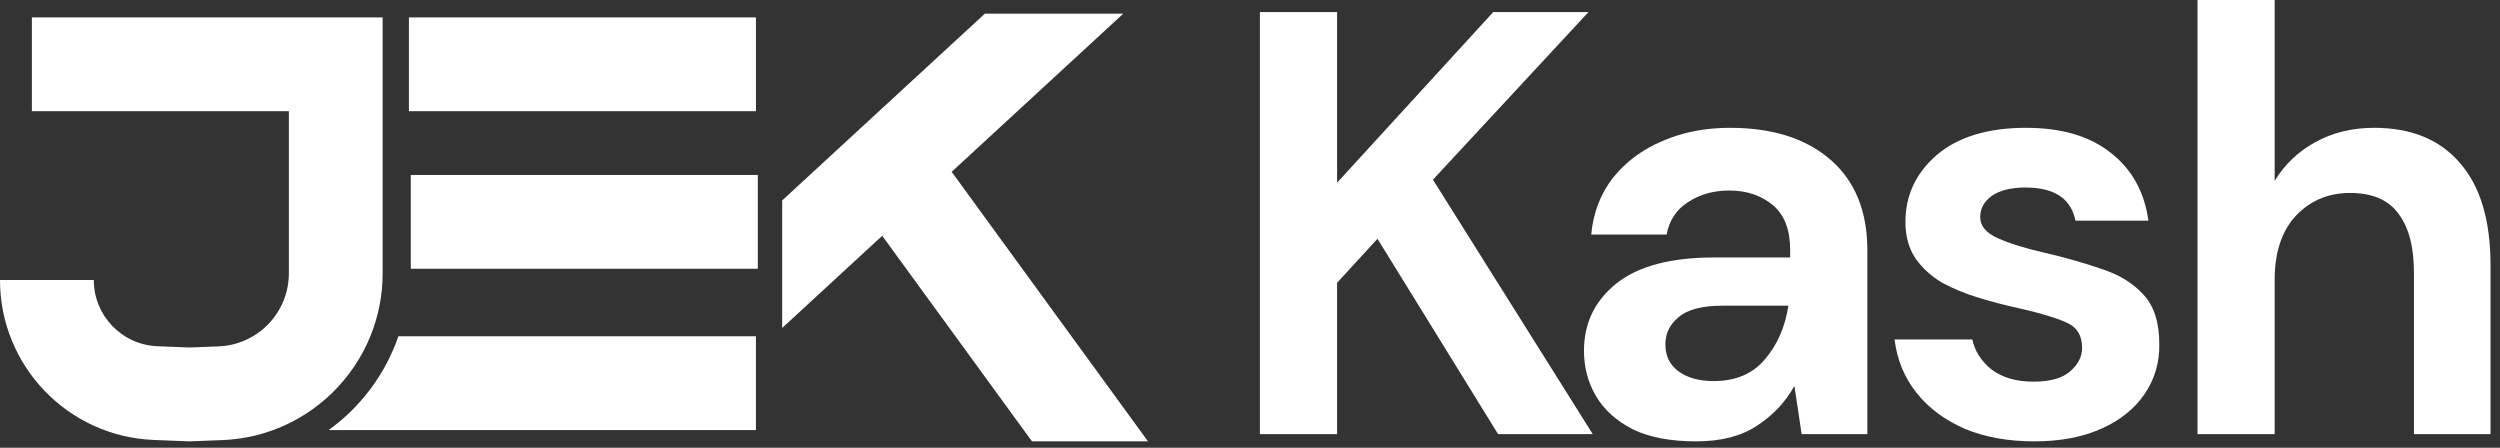 <svg width="134" height="24" viewBox="0 0 134 24" fill="none" xmlns="http://www.w3.org/2000/svg">
<rect x="0" y="0" width="134" height="24" fill="#333333" stroke="none"/>
<path d="M41.925 10.743L52.79 0.731H60.209L51.009 9.209L61.531 23.655H55.312L47.287 12.638L41.925 17.579V10.743Z" fill="white"/>
<path d="M21.918 5.96H40.518V0.933H21.918V5.96Z" fill="white"/>
<path d="M21.354 18.024C20.652 20.061 19.333 21.812 17.615 23.052H40.518V18.024H21.354Z" fill="white"/>
<path d="M11.906 23.589C12.865 23.552 13.785 23.365 14.642 23.052C17.011 22.183 18.904 20.345 19.851 18.024C20.276 16.981 20.51 15.841 20.51 14.648V0.933H1.709V5.96H15.483V14.648C15.483 16.755 13.818 18.485 11.713 18.566L10.156 18.626L8.439 18.558C6.533 18.483 5.027 16.916 5.027 15.008H0C0 19.615 3.638 23.399 8.241 23.581L10.153 23.657L11.906 23.589Z" fill="white"/>
<path d="M40.618 9.378V14.405H22.018V9.378H40.618Z" fill="white"/>
<path d="M67.531 23.269V0.646H71.668V9.792L80.038 0.646H85.144L76.806 9.631L85.371 23.269H80.297L73.833 12.798L71.668 15.157V23.269H67.531Z" fill="white"/>
<path d="M90.912 23.657C89.533 23.657 88.402 23.441 87.519 23.01C86.635 22.558 85.978 21.965 85.547 21.233C85.116 20.5 84.901 19.692 84.901 18.809C84.901 17.322 85.483 16.116 86.646 15.189C87.81 14.263 89.555 13.8 91.882 13.8H95.954V13.412C95.954 12.313 95.641 11.505 95.016 10.988C94.392 10.471 93.616 10.212 92.69 10.212C91.849 10.212 91.117 10.417 90.492 10.826C89.867 11.214 89.479 11.796 89.329 12.572H85.289C85.397 11.408 85.784 10.396 86.452 9.534C87.142 8.672 88.025 8.015 89.102 7.562C90.18 7.088 91.386 6.851 92.722 6.851C95.006 6.851 96.805 7.422 98.119 8.564C99.433 9.706 100.09 11.322 100.09 13.412V23.269H96.568L96.18 20.683C95.706 21.545 95.038 22.256 94.176 22.816C93.336 23.377 92.248 23.657 90.912 23.657ZM91.849 20.425C93.034 20.425 93.95 20.037 94.596 19.261C95.264 18.486 95.684 17.527 95.857 16.385H92.334C91.235 16.385 90.449 16.59 89.975 16.999C89.501 17.387 89.264 17.872 89.264 18.453C89.264 19.078 89.501 19.563 89.975 19.908C90.449 20.253 91.074 20.425 91.849 20.425Z" fill="white"/>
<path d="M109.047 23.657C107.625 23.657 106.376 23.43 105.298 22.978C104.221 22.504 103.359 21.858 102.713 21.039C102.067 20.22 101.679 19.272 101.549 18.195H105.718C105.848 18.82 106.192 19.358 106.753 19.811C107.334 20.242 108.078 20.457 108.983 20.457C109.887 20.457 110.545 20.274 110.954 19.908C111.385 19.541 111.6 19.121 111.6 18.647C111.6 17.958 111.299 17.495 110.695 17.258C110.092 16.999 109.252 16.751 108.175 16.514C107.485 16.364 106.785 16.18 106.074 15.965C105.363 15.749 104.706 15.48 104.103 15.157C103.521 14.812 103.047 14.381 102.681 13.864C102.314 13.326 102.131 12.669 102.131 11.893C102.131 10.471 102.691 9.275 103.812 8.306C104.954 7.336 106.548 6.851 108.595 6.851C110.491 6.851 111.999 7.293 113.119 8.176C114.261 9.06 114.94 10.277 115.155 11.828H111.245C111.008 10.643 110.114 10.051 108.562 10.051C107.787 10.051 107.184 10.202 106.753 10.503C106.343 10.805 106.139 11.182 106.139 11.634C106.139 12.108 106.451 12.485 107.076 12.765C107.701 13.046 108.53 13.304 109.564 13.541C110.685 13.8 111.708 14.091 112.634 14.414C113.582 14.715 114.337 15.179 114.897 15.803C115.457 16.407 115.737 17.279 115.737 18.421C115.759 19.412 115.5 20.306 114.961 21.104C114.423 21.901 113.647 22.526 112.634 22.978C111.622 23.43 110.426 23.657 109.047 23.657Z" fill="white"/>
<path d="M117.786 23.269V0H121.922V9.695C122.461 8.812 123.183 8.123 124.088 7.627C125.014 7.11 126.07 6.851 127.255 6.851C129.237 6.851 130.767 7.476 131.844 8.726C132.943 9.975 133.492 11.807 133.492 14.22V23.269H129.388V14.608C129.388 13.229 129.108 12.173 128.547 11.441C128.009 10.708 127.147 10.342 125.962 10.342C124.799 10.342 123.829 10.751 123.053 11.57C122.299 12.389 121.922 13.53 121.922 14.995V23.269H117.786Z" fill="white"/>
</svg>
